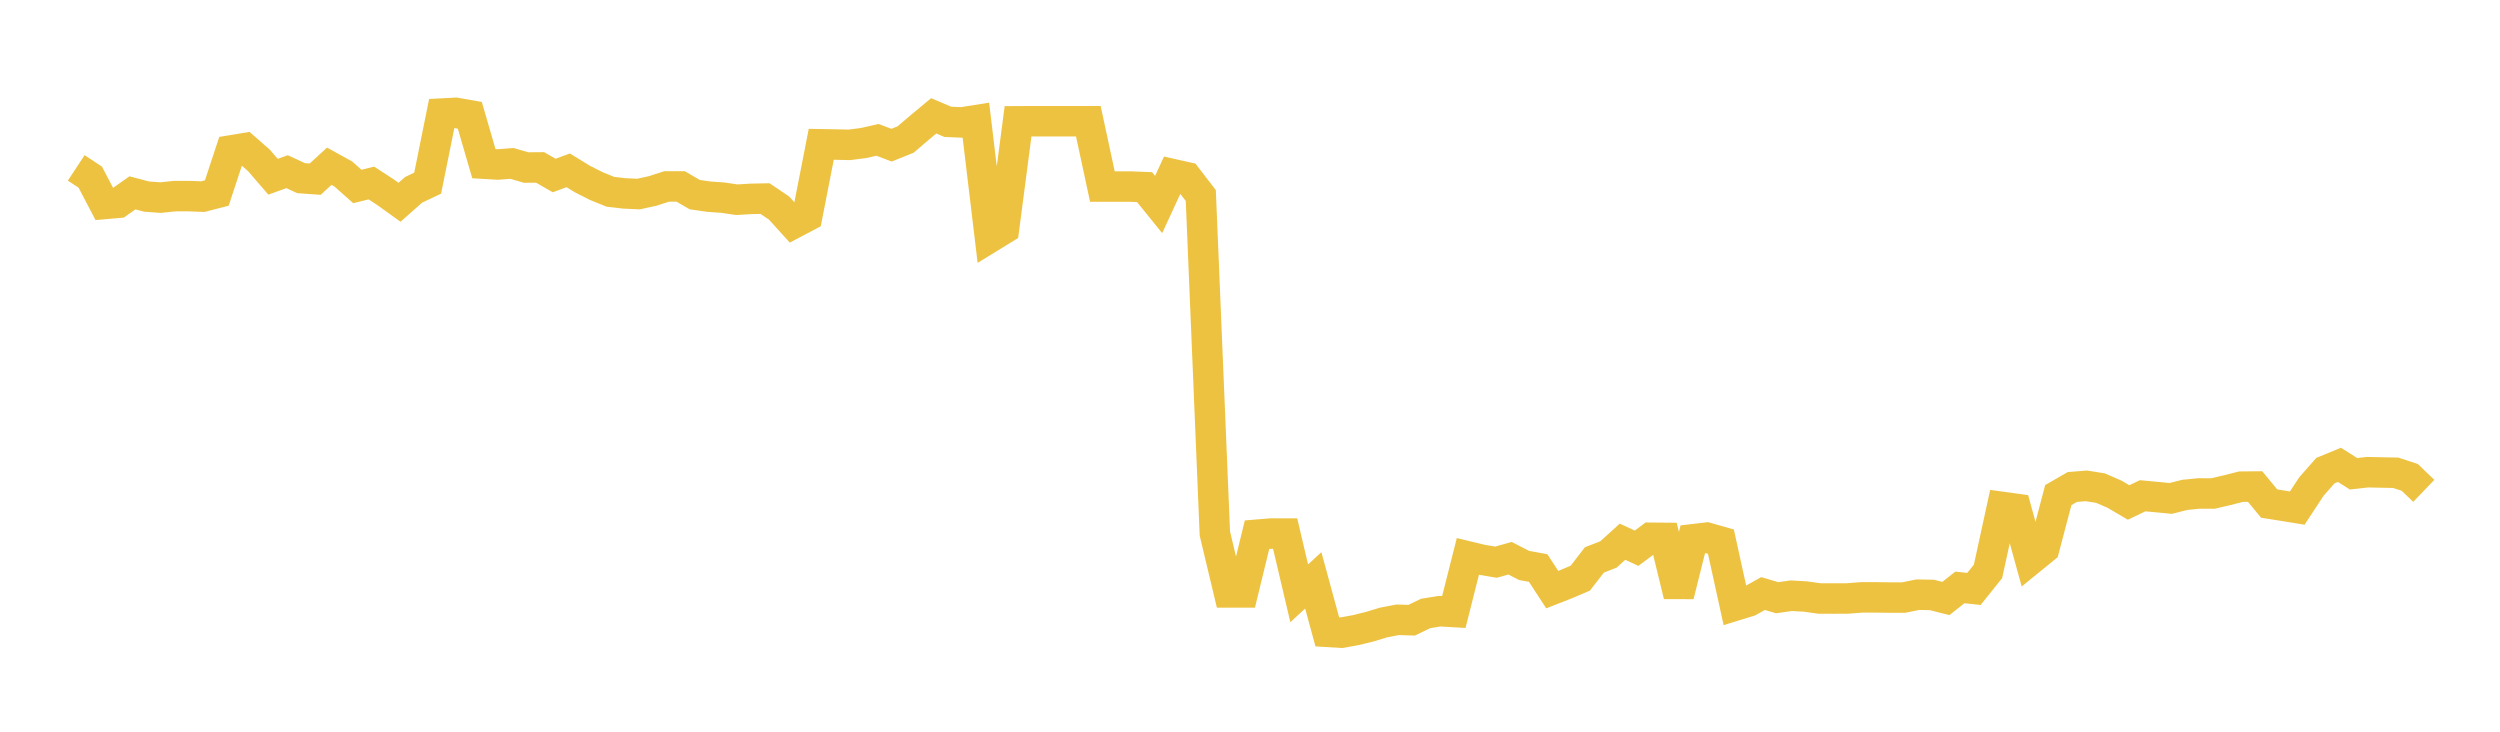 <svg width="164" height="48" xmlns="http://www.w3.org/2000/svg" xmlns:xlink="http://www.w3.org/1999/xlink"><path fill="none" stroke="rgb(237,194,64)" stroke-width="2" d="M5,11.014L5.922,11.621L6.844,13.383L7.766,13.302L8.689,12.651L9.611,12.895L10.533,12.964L11.455,12.866L12.377,12.864L13.299,12.899L14.222,12.663L15.144,9.868L16.066,9.716L16.988,10.524L17.91,11.594L18.832,11.262L19.754,11.687L20.677,11.753L21.599,10.905L22.521,11.414L23.443,12.233L24.365,12.006L25.287,12.607L26.21,13.269L27.132,12.453L28.054,12.015L28.976,7.451L29.898,7.402L30.82,7.565L31.743,10.738L32.665,10.791L33.587,10.72L34.509,10.99L35.431,10.983L36.353,11.513L37.275,11.173L38.198,11.739L39.12,12.207L40.042,12.581L40.964,12.688L41.886,12.73L42.808,12.528L43.731,12.232L44.653,12.23L45.575,12.768L46.497,12.901L47.419,12.966L48.341,13.102L49.263,13.046L50.186,13.027L51.108,13.649L52.03,14.668L52.952,14.182L53.874,9.466L54.796,9.482L55.719,9.502L56.641,9.384L57.563,9.175L58.485,9.524L59.407,9.153L60.329,8.366L61.251,7.599L62.174,7.992L63.096,8.032L64.018,7.885L64.94,15.576L65.862,15.009L66.784,7.958L67.707,7.953L68.629,7.953L69.551,7.953L70.473,7.952L71.395,7.952L72.317,12.239L73.24,12.239L74.162,12.239L75.084,12.276L76.006,13.416L76.928,11.422L77.85,11.629L78.772,12.826L79.695,35.001L80.617,38.864L81.539,38.863L82.461,35.077L83.383,35.001L84.305,35.001L85.228,38.921L86.15,38.072L87.072,41.45L87.994,41.506L88.916,41.341L89.838,41.116L90.76,40.836L91.683,40.659L92.605,40.686L93.527,40.242L94.449,40.094L95.371,40.148L96.293,36.5L97.216,36.723L98.138,36.879L99.06,36.62L99.982,37.094L100.904,37.263L101.826,38.679L102.749,38.318L103.671,37.924L104.593,36.73L105.515,36.372L106.437,35.536L107.359,35.964L108.281,35.277L109.204,35.285L110.126,39.064L111.048,35.377L111.97,35.269L112.892,35.533L113.814,39.733L114.737,39.45L115.659,38.937L116.581,39.211L117.503,39.08L118.425,39.13L119.347,39.26L120.269,39.264L121.192,39.26L122.114,39.188L123.036,39.188L123.958,39.2L124.88,39.2L125.802,39.012L126.725,39.027L127.647,39.261L128.569,38.535L129.491,38.634L130.413,37.485L131.335,33.254L132.257,33.381L133.18,36.731L134.102,35.981L135.024,32.479L135.946,31.946L136.868,31.873L137.79,32.019L138.713,32.42L139.635,32.962L140.557,32.522L141.479,32.608L142.401,32.697L143.323,32.463L144.246,32.371L145.168,32.375L146.09,32.159L147.012,31.926L147.934,31.917L148.856,33.034L149.778,33.18L150.701,33.33L151.623,31.922L152.545,30.874L153.467,30.494L154.389,31.079L155.311,30.976L156.234,30.996L157.156,31.014L158.078,31.315L159,32.2"></path></svg>